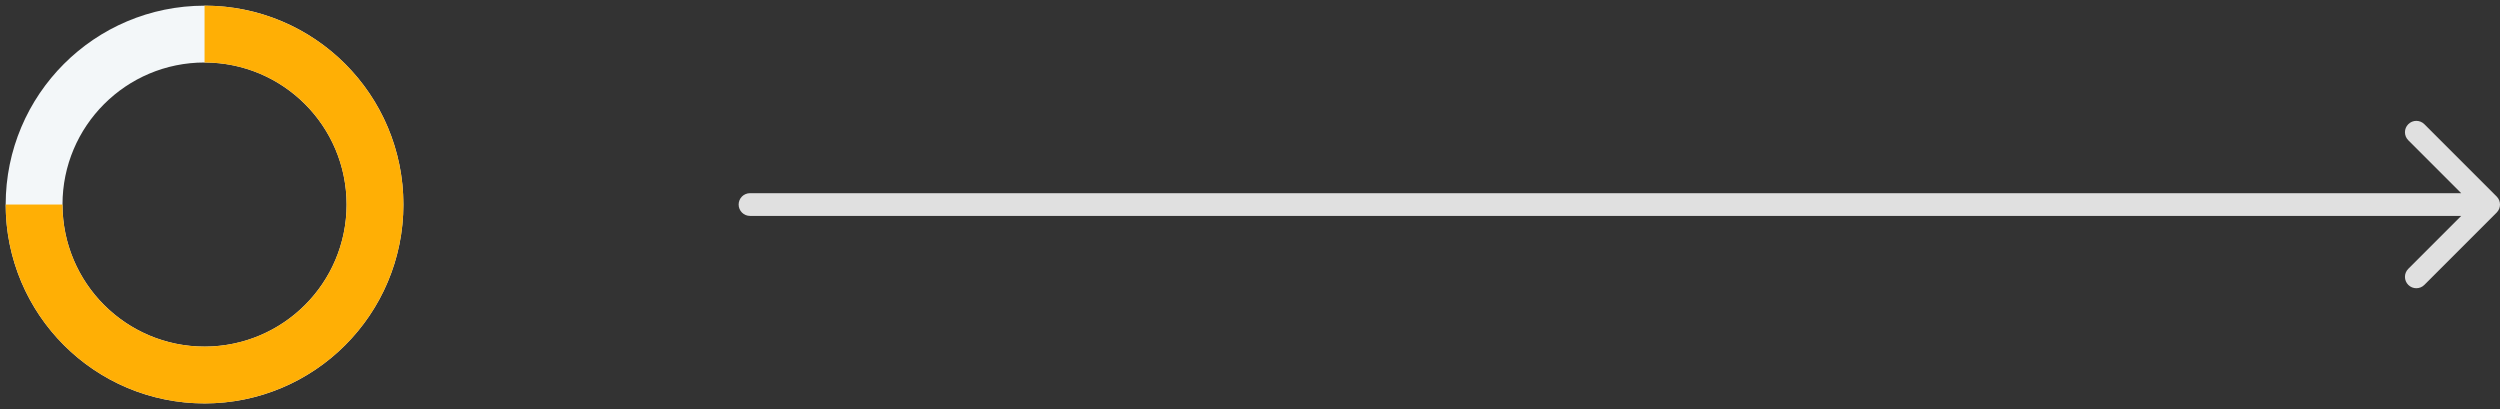 <?xml version="1.0" encoding="UTF-8"?> <svg xmlns="http://www.w3.org/2000/svg" width="220" height="36" viewBox="0 0 220 36" fill="none"><rect x="0" y="0" width="220" height="36" fill="#333333" stroke="none"/><circle cx="18" cy="18" r="15" stroke="#F3F7F9" stroke-width="5"></circle><path d="M3 18C3 20.967 3.88 23.867 5.528 26.334C7.176 28.8 9.519 30.723 12.26 31.858C15.001 32.993 18.017 33.291 20.926 32.712C23.836 32.133 26.509 30.704 28.607 28.607C30.704 26.509 32.133 23.836 32.712 20.926C33.291 18.017 32.993 15.001 31.858 12.26C30.723 9.519 28.8 7.176 26.334 5.528C23.867 3.88 20.967 3 18 3" stroke="#FFAF05" stroke-width="5"></path><path d="M66 17C65.448 17 65 17.448 65 18C65 18.552 65.448 19 66 19L66 17ZM219.707 18.707C220.098 18.317 220.098 17.683 219.707 17.293L213.343 10.929C212.953 10.538 212.319 10.538 211.929 10.929C211.538 11.319 211.538 11.953 211.929 12.343L217.586 18L211.929 23.657C211.538 24.047 211.538 24.68 211.929 25.071C212.319 25.462 212.953 25.462 213.343 25.071L219.707 18.707ZM66 19L219 19L219 17L66 17L66 19Z" fill="#E0E0E0"></path></svg> 